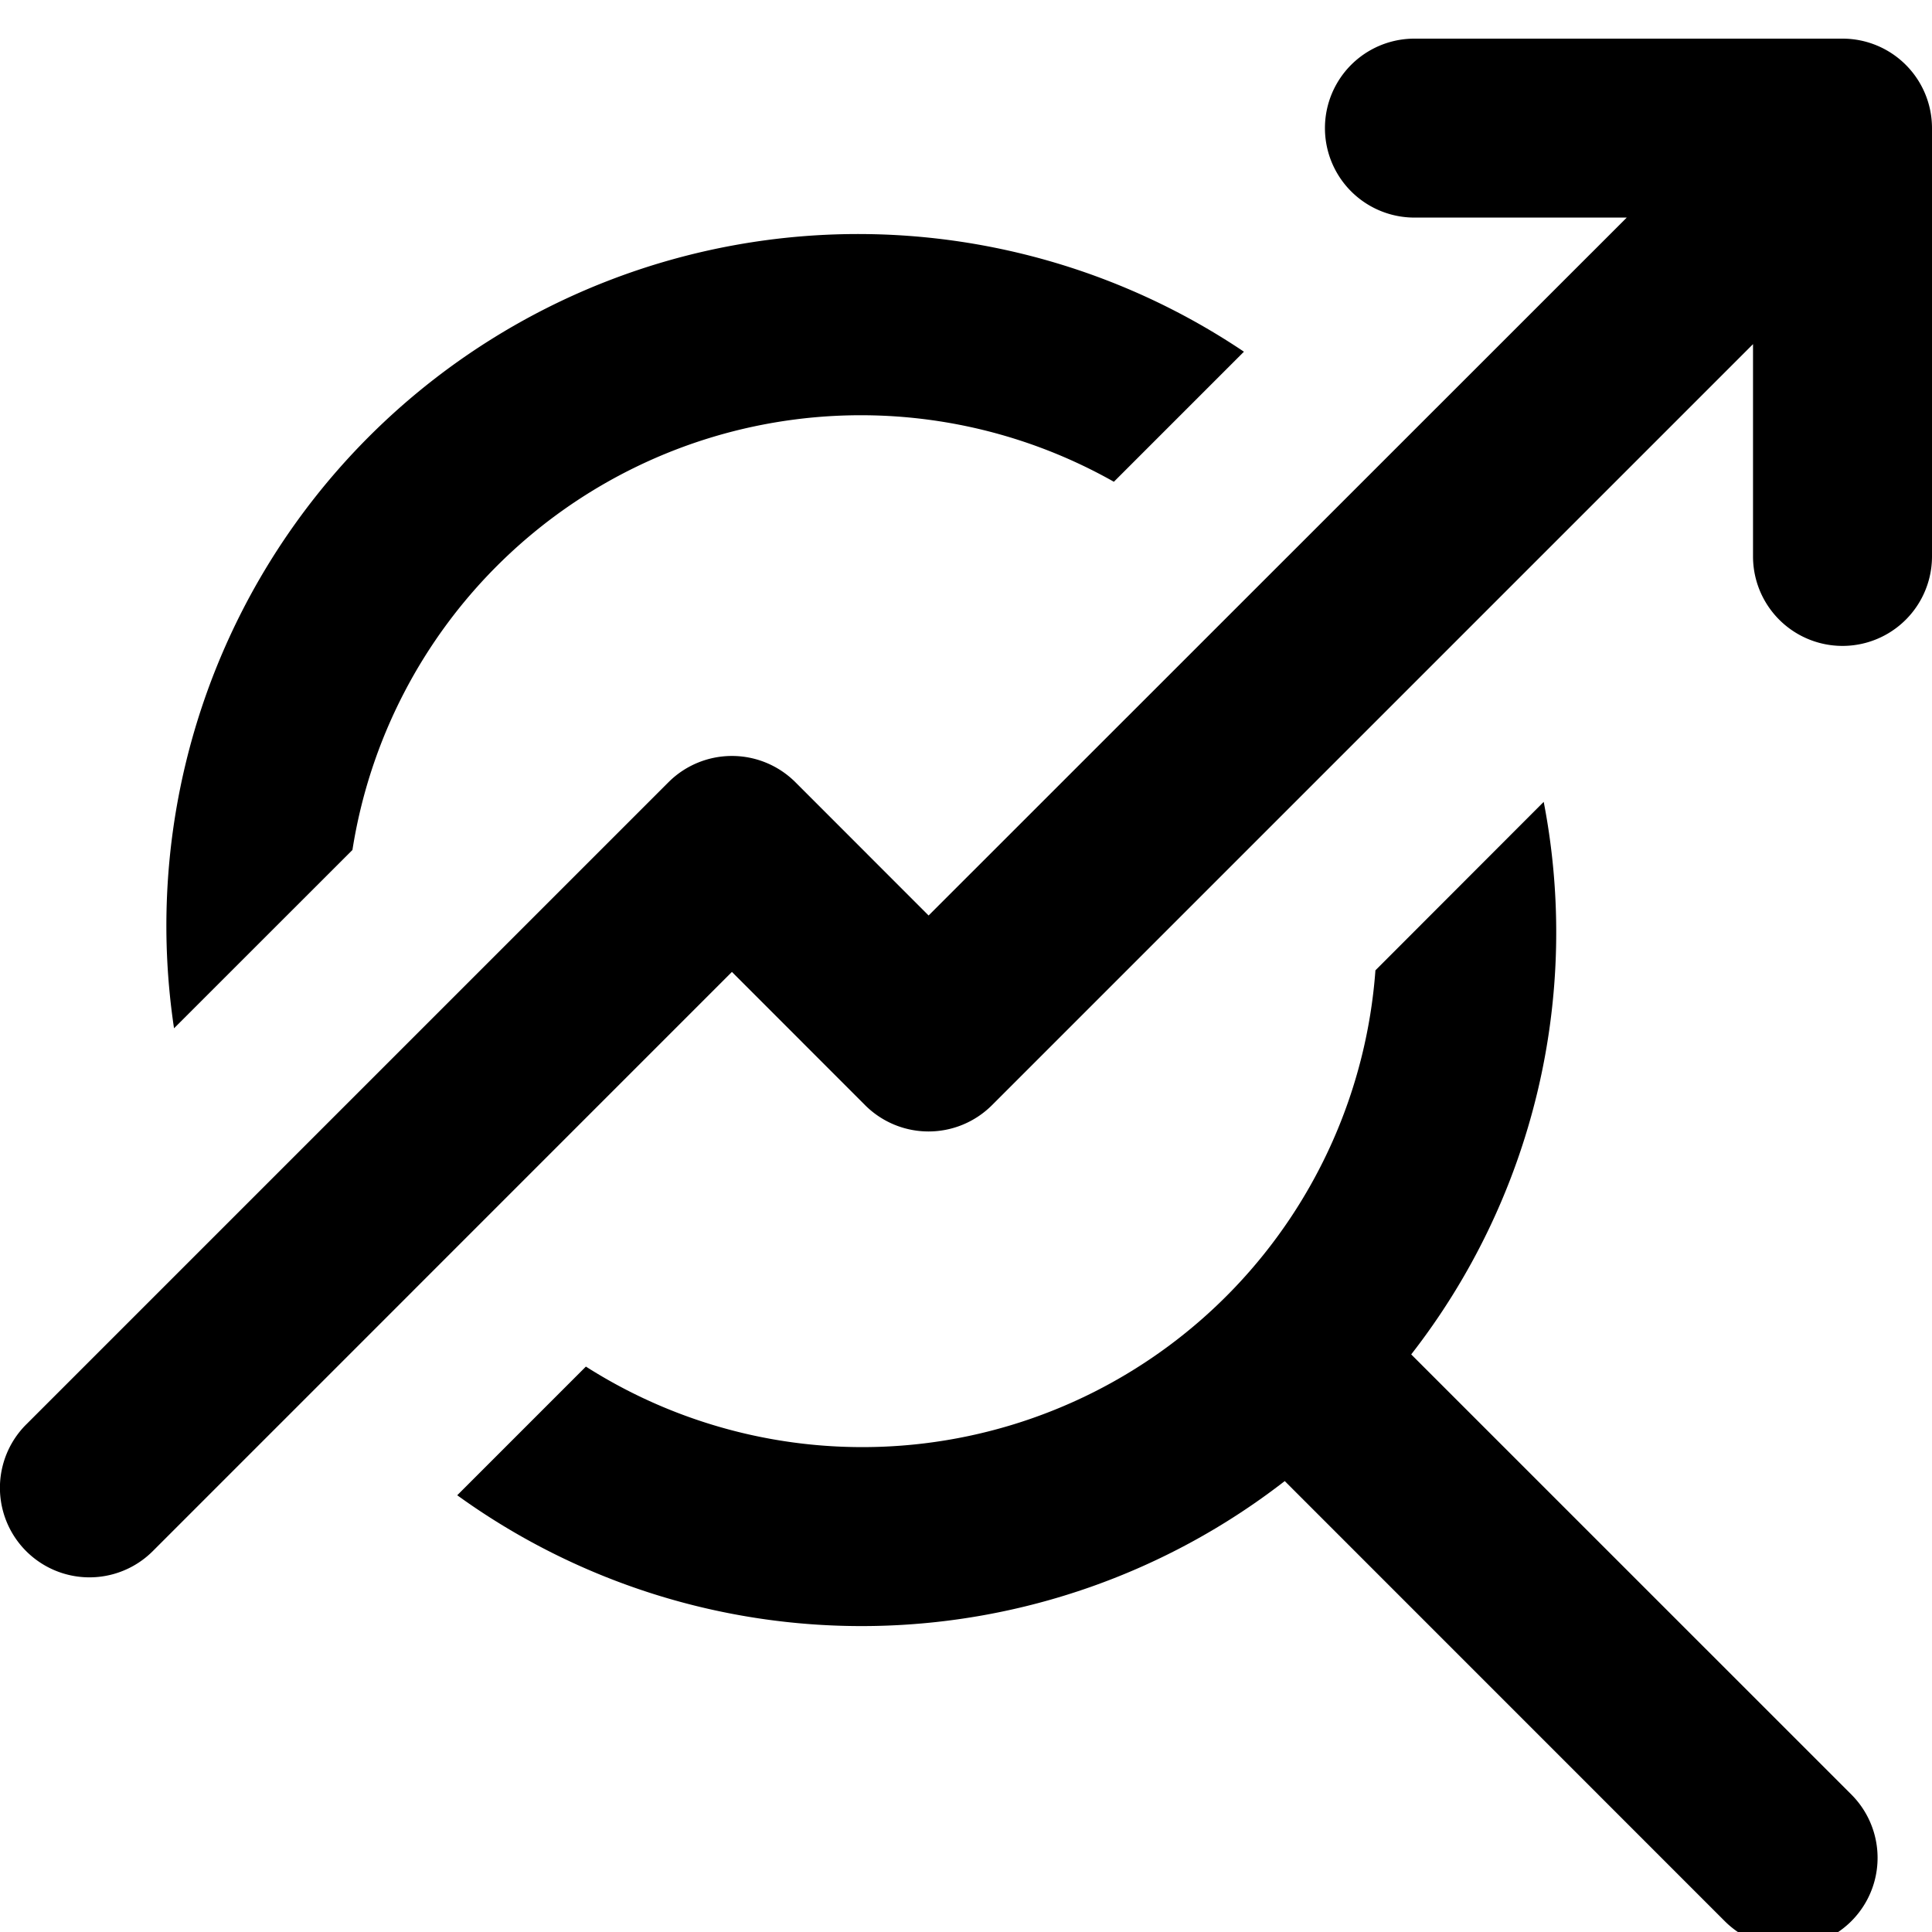 <svg xmlns="http://www.w3.org/2000/svg" xmlns:xlink="http://www.w3.org/1999/xlink" width="50" height="50" viewBox="0 0 50 50">
  <defs>
    <clipPath id="clip-path">
      <rect id="長方形_64339" data-name="長方形 64339" width="50" height="50" transform="translate(16467 18080)" fill="#fff" stroke="#707070" stroke-width="1"/>
    </clipPath>
    <clipPath id="clip-path-2">
      <rect id="長方形_64329" data-name="長方形 64329" width="50" height="49.396"/>
    </clipPath>
  </defs>
  <g id="マスクグループ_10897" data-name="マスクグループ 10897" transform="translate(-16467 -18080)" clip-path="url(#clip-path)">
    <g id="グループ_63162" data-name="グループ 63162" transform="translate(16467 18081)">
      <g id="グループ_63161" data-name="グループ 63161" clip-path="url(#clip-path-2)">
        <path id="パス_35848" data-name="パス 35848" d="M27.294,42.576A13.318,13.318,0,0,1,47,33.047l3.366-3.366a17.9,17.9,0,0,0-27.689,17.51Z" transform="translate(-18.173 -21.579)"/>
        <path id="パス_35849" data-name="パス 35849" d="M86.426,117.392a17.769,17.769,0,0,0,3.429-14.3L85.5,107.452a13.316,13.316,0,0,1-20.433,10.255l-3.33,3.33a17.86,17.86,0,0,0,21.416-.367L94.54,132.059a2.317,2.317,0,0,0,3.277-3.277Z" transform="translate(-49.904 -83.34)"/>
        <path id="パス_35850" data-name="パス 35850" d="M47.685,0H36.605a2.315,2.315,0,1,0,0,4.631H42.1L24.032,22.693,20.581,19.24a2.324,2.324,0,0,0-3.277,0L.677,35.866a2.317,2.317,0,0,0,3.277,3.277l14.988-14.99,3.451,3.453a2.321,2.321,0,0,0,3.275,0l19.7-19.7V13.4A2.315,2.315,0,0,0,50,13.4V2.315A2.316,2.316,0,0,0,47.685,0"/>
      </g>
    </g>
  </g>
</svg>
